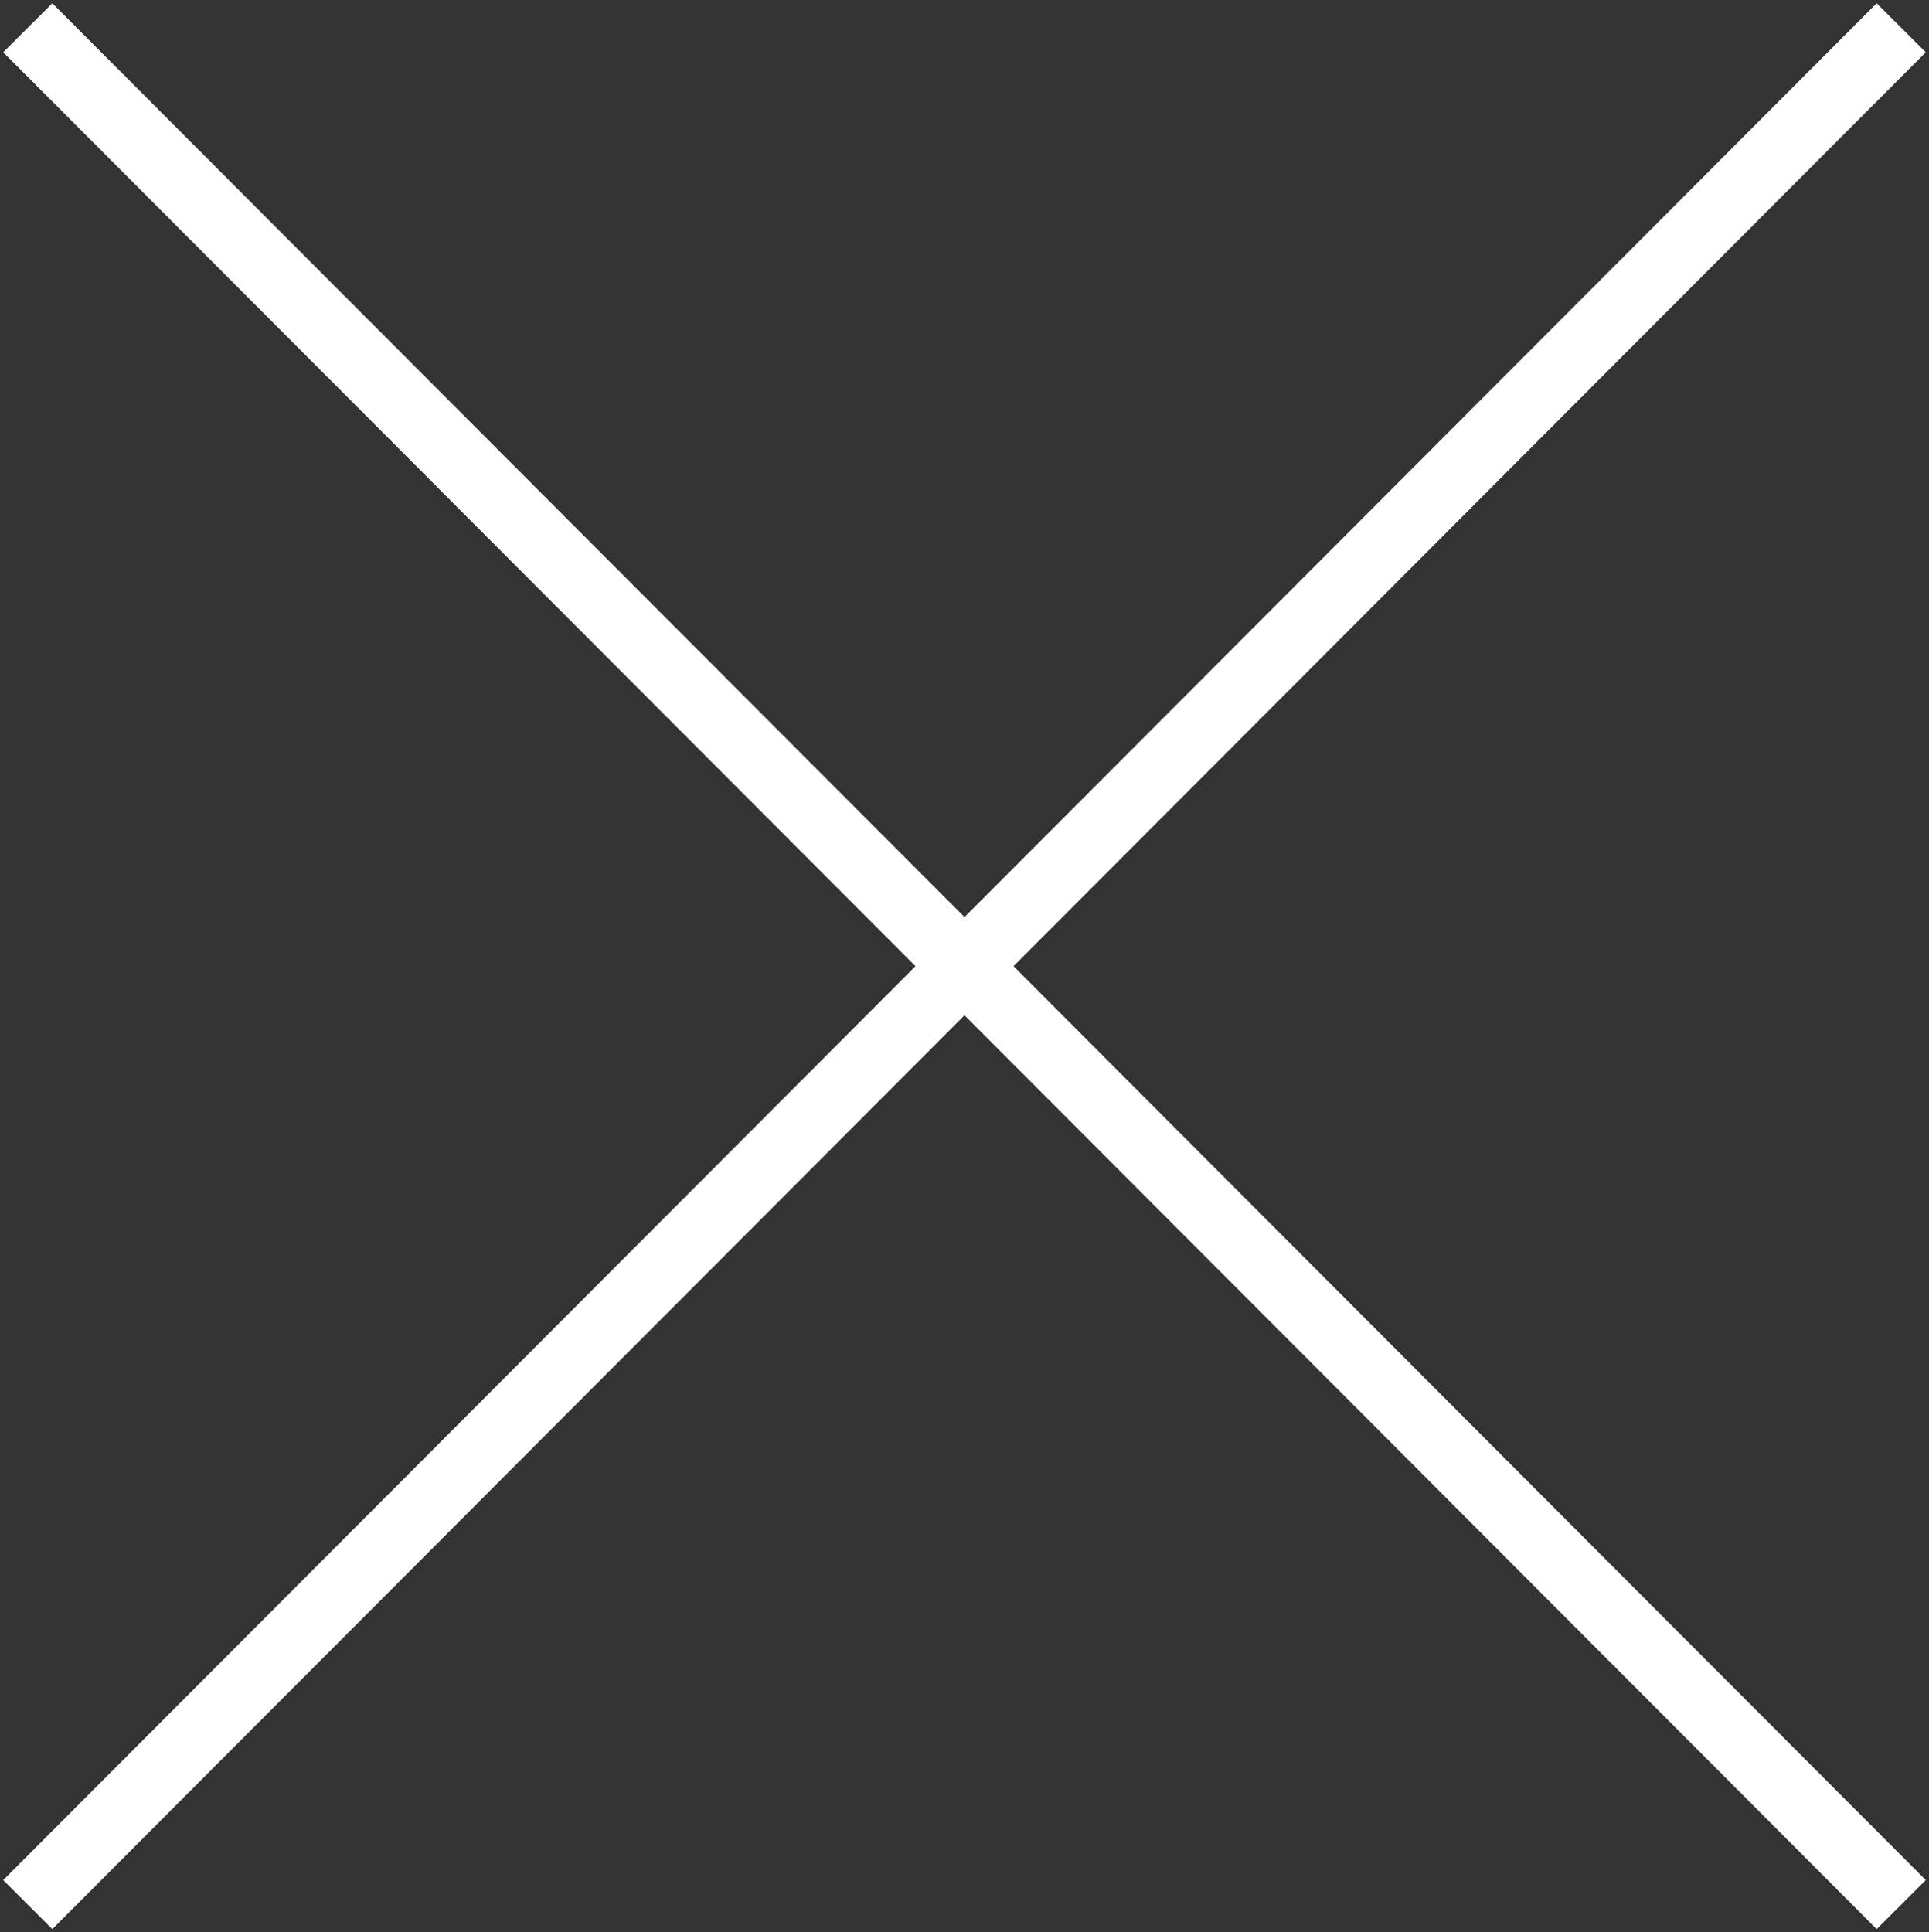 <?xml version="1.0" encoding="UTF-8"?> <svg xmlns="http://www.w3.org/2000/svg" width="556" height="557" viewBox="0 0 556 557" fill="none"><rect x="0" y="0" width="556" height="557" fill="#333333" stroke="none"/> <path d="M8 549L548 8L8 549ZM8 8L548 549L8 8Z" stroke="white" stroke-width="20" stroke-linecap="round"></path> </svg> 